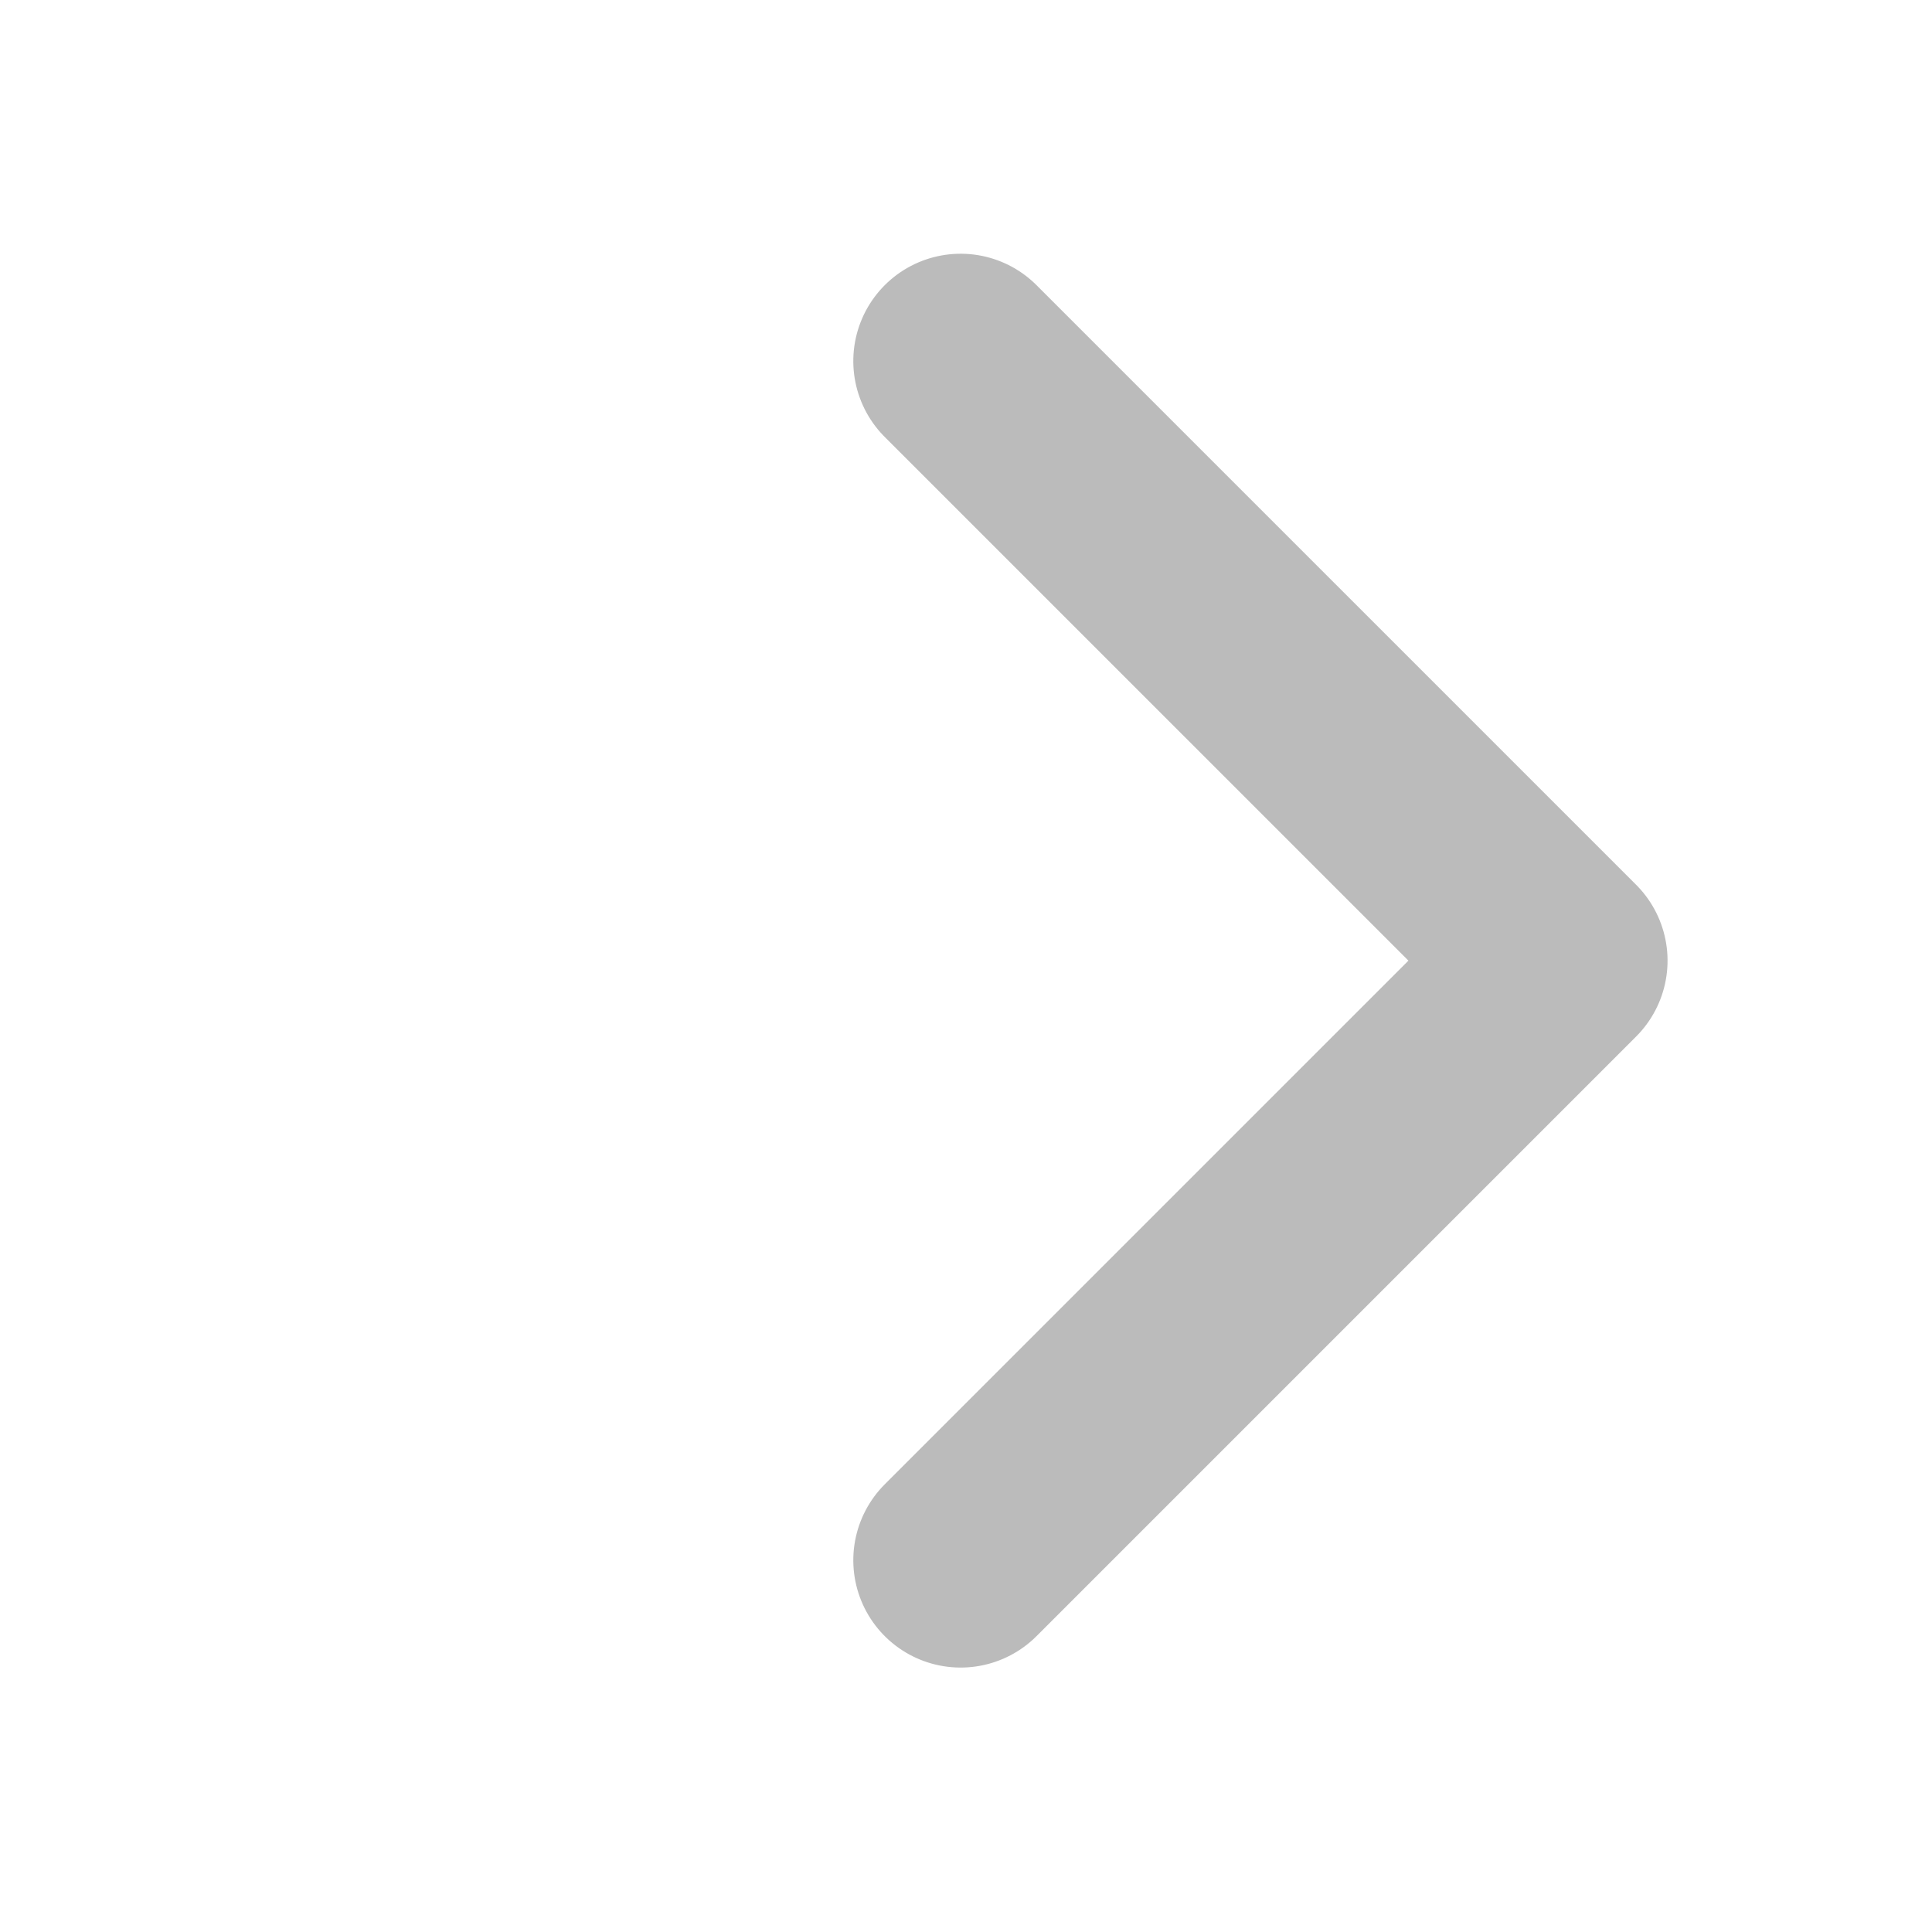 <svg id="更多-_16" data-name="更多- 16" xmlns="http://www.w3.org/2000/svg" width="36" height="36" viewBox="0 0 36 36">
  <path id="Rectangle_2" data-name="Rectangle 2" d="M0,0H15.8V15.8" transform="translate(17.9 6.728) rotate(45)" fill="none" stroke="#bbb" stroke-linecap="round" stroke-linejoin="round" stroke-miterlimit="10" stroke-width="4"/>
</svg>
